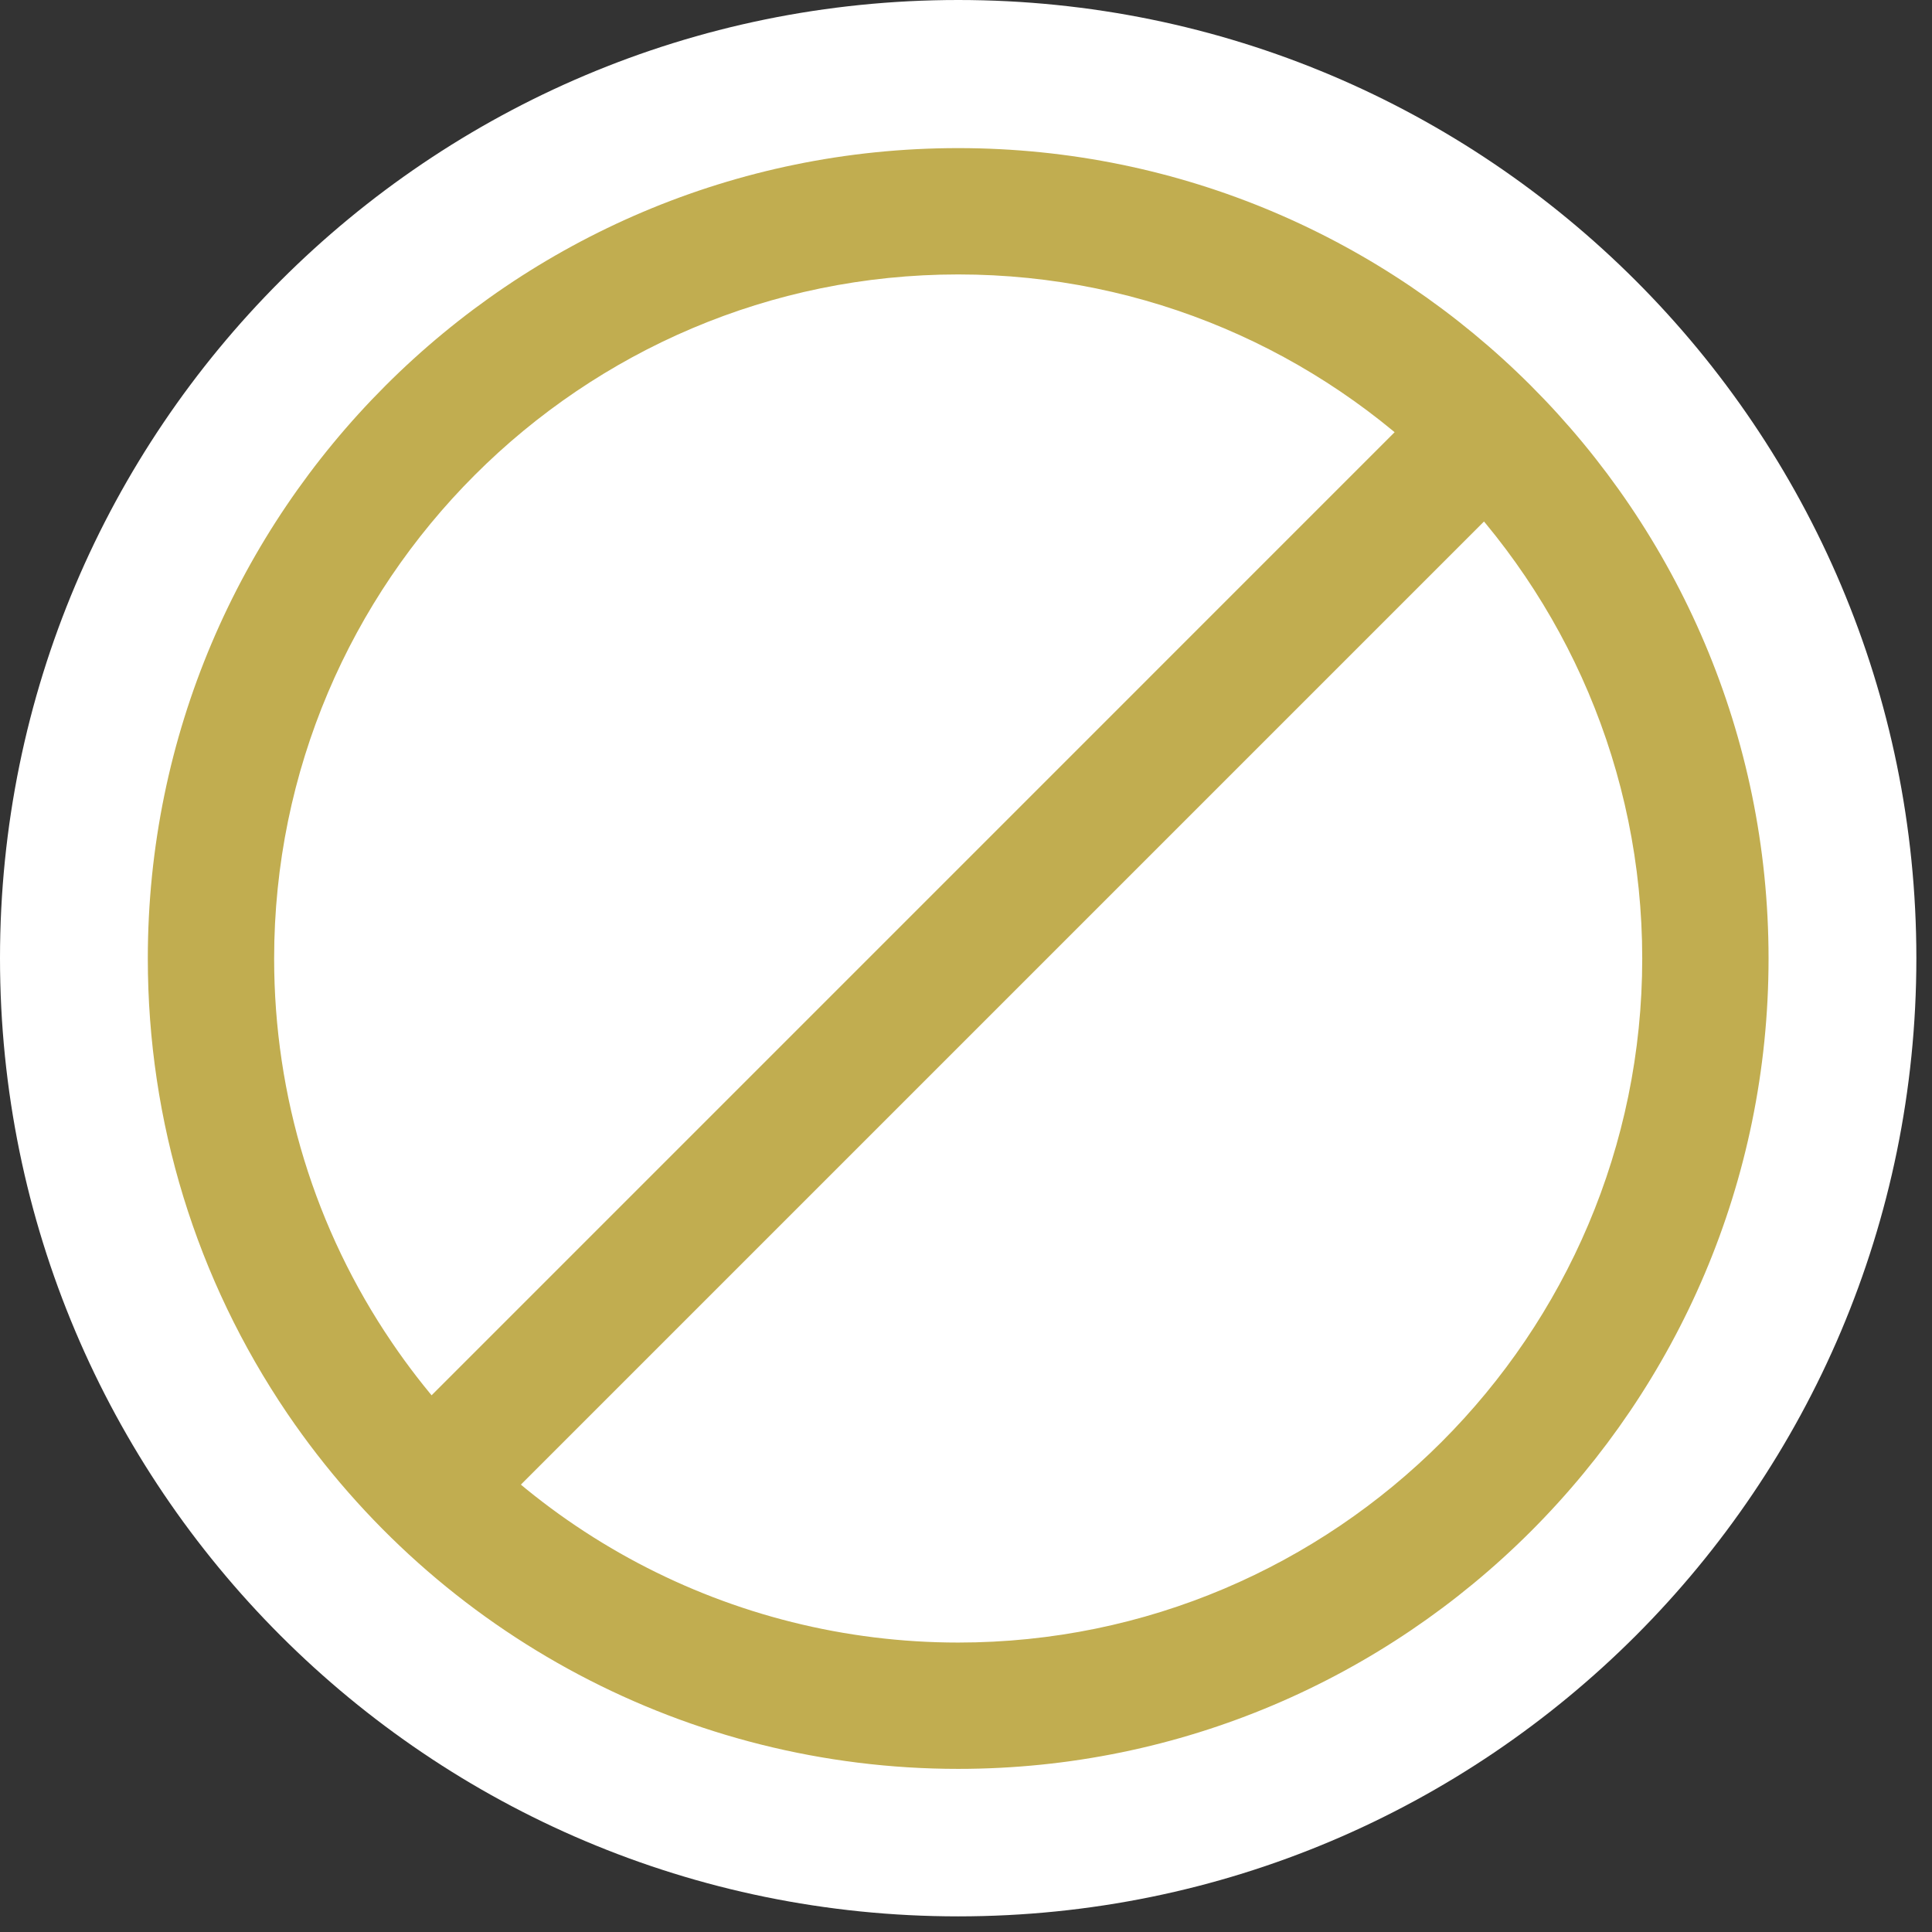 <svg xmlns="http://www.w3.org/2000/svg" width="65" height="65" viewBox="0 0 65 65" fill="none"><rect x="0" y="0" width="65" height="65" fill="#333333" stroke="none"/><path d="M32.237 64.474C50.041 64.474 64.474 50.041 64.474 32.237C64.474 14.433 50.041 0 32.237 0C14.433 0 0 14.433 0 32.237C0 50.041 14.433 64.474 32.237 64.474Z" fill="white"></path><path d="M32.237 59.512C23.195 59.512 14.758 55.039 9.669 47.559C6.598 43.032 4.973 37.741 4.973 32.248C4.973 17.213 17.202 4.983 32.237 4.983C47.272 4.983 59.501 17.213 59.501 32.248C59.501 47.282 47.272 59.512 32.237 59.512ZM32.237 9.233C19.55 9.233 9.223 19.561 9.223 32.248C9.223 36.88 10.593 41.354 13.186 45.168C17.479 51.49 24.608 55.262 32.237 55.262C44.924 55.262 55.251 44.934 55.251 32.248C55.251 19.561 44.924 9.233 32.237 9.233Z" fill="#C1AD50"></path><path d="M47.927 13.535L13.532 47.931L16.537 50.936L50.932 16.541L47.927 13.535Z" fill="#C1AD50"></path></svg>